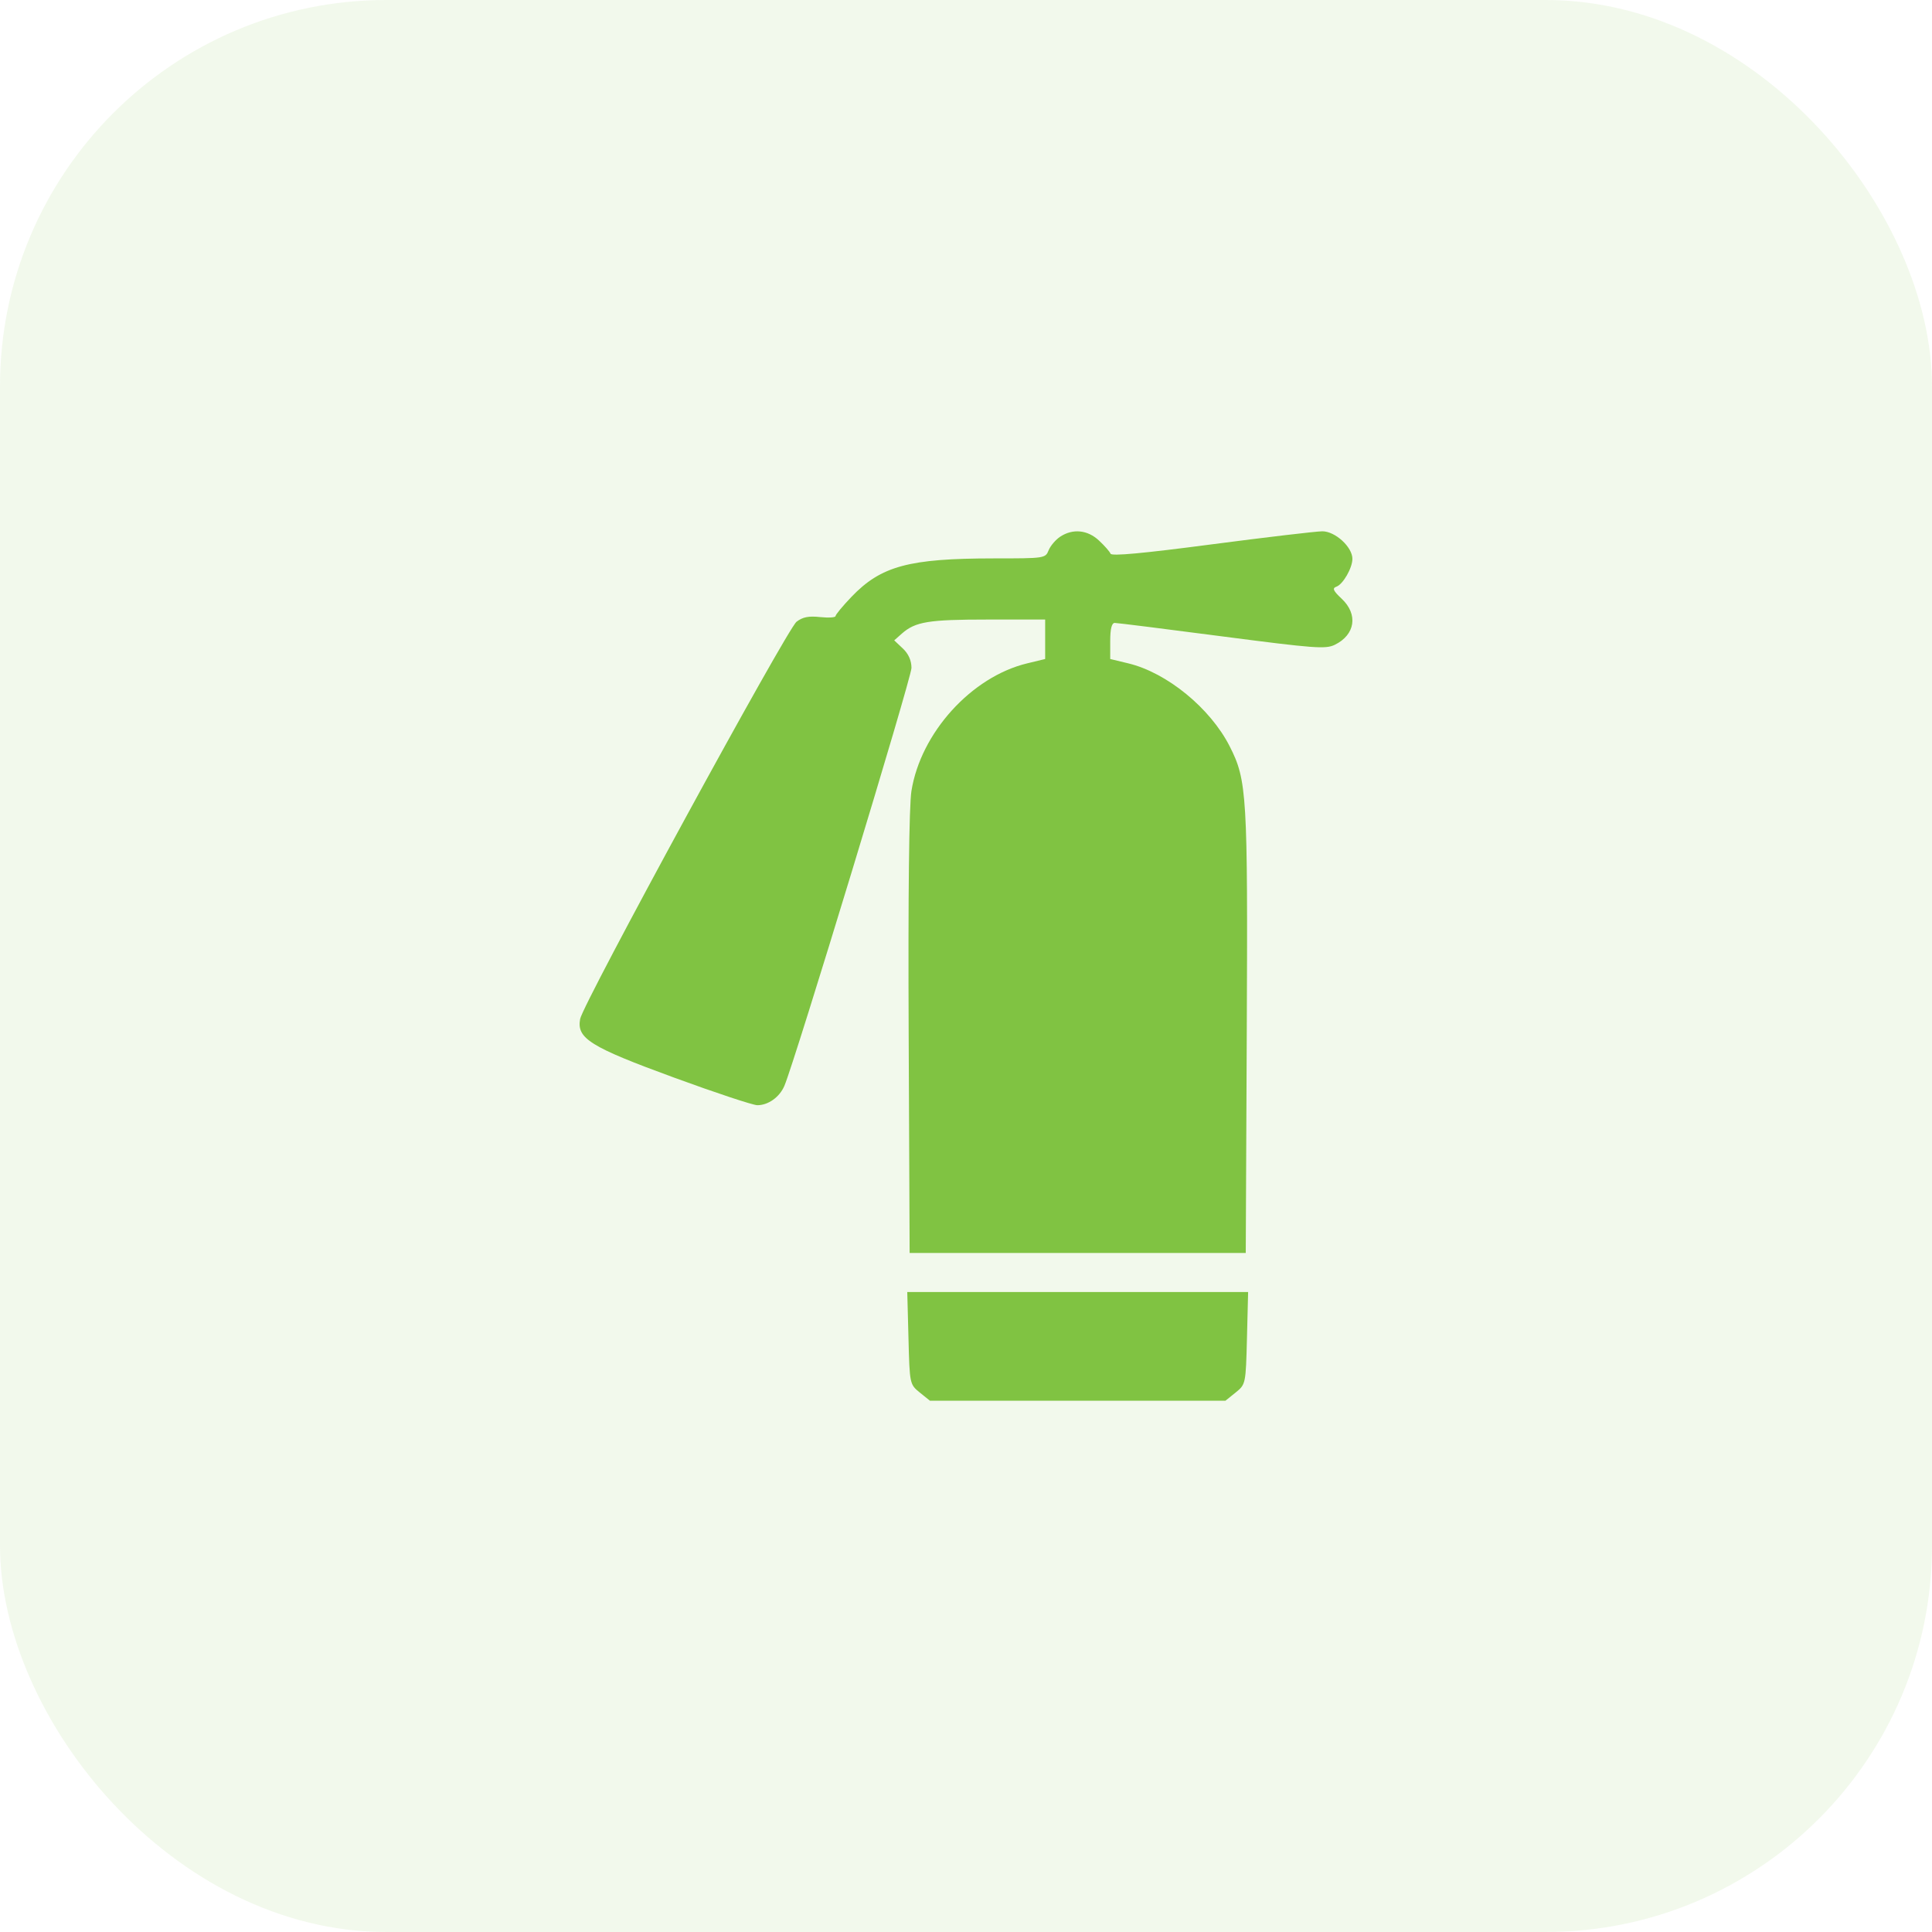 <svg width="40" height="40" viewBox="0 0 40 40" fill="none" xmlns="http://www.w3.org/2000/svg">
<rect width="40" height="40" rx="8" fill="#80C342" fill-opacity="0.1"/>
<path fill-rule="evenodd" clip-rule="evenodd" d="M21.951 11.111C21.857 11.173 21.749 11.299 21.711 11.392C21.644 11.559 21.633 11.561 20.575 11.561C18.817 11.562 18.24 11.718 17.627 12.359C17.447 12.547 17.299 12.726 17.299 12.755C17.299 12.785 17.156 12.794 16.98 12.776C16.742 12.75 16.619 12.775 16.492 12.872C16.293 13.025 12.07 20.775 12.011 21.097C11.936 21.499 12.216 21.674 13.957 22.311C14.814 22.625 15.59 22.882 15.68 22.882C15.906 22.882 16.14 22.715 16.24 22.481C16.459 21.966 18.871 14.035 18.871 13.829C18.871 13.675 18.809 13.536 18.692 13.426L18.514 13.258L18.673 13.117C18.953 12.871 19.224 12.827 20.447 12.827H21.639V13.235V13.644L21.267 13.734C20.113 14.012 19.062 15.171 18.87 16.378C18.821 16.691 18.8 18.518 18.813 21.406L18.833 25.941H22.313H25.792L25.813 21.37C25.835 16.448 25.818 16.157 25.46 15.453C25.059 14.662 24.159 13.926 23.359 13.734L22.986 13.644V13.271C22.986 13.018 23.017 12.897 23.08 12.897C23.131 12.897 24.13 13.022 25.299 13.175C27.222 13.425 27.445 13.442 27.635 13.35C28.059 13.143 28.123 12.72 27.778 12.396C27.602 12.231 27.579 12.179 27.668 12.147C27.806 12.098 28 11.759 28 11.57C28 11.325 27.642 10.998 27.376 11C27.246 11.001 26.213 11.123 25.082 11.271C23.659 11.458 23.014 11.517 22.993 11.464C22.976 11.421 22.869 11.299 22.755 11.193C22.519 10.97 22.212 10.939 21.951 11.111ZM18.809 27.705C18.833 28.653 18.835 28.662 19.043 28.831L19.253 29H22.313H25.372L25.582 28.831C25.791 28.662 25.793 28.653 25.817 27.705L25.841 26.75H22.313H18.784L18.809 27.705Z" fill="#80C342"/>
</svg>
